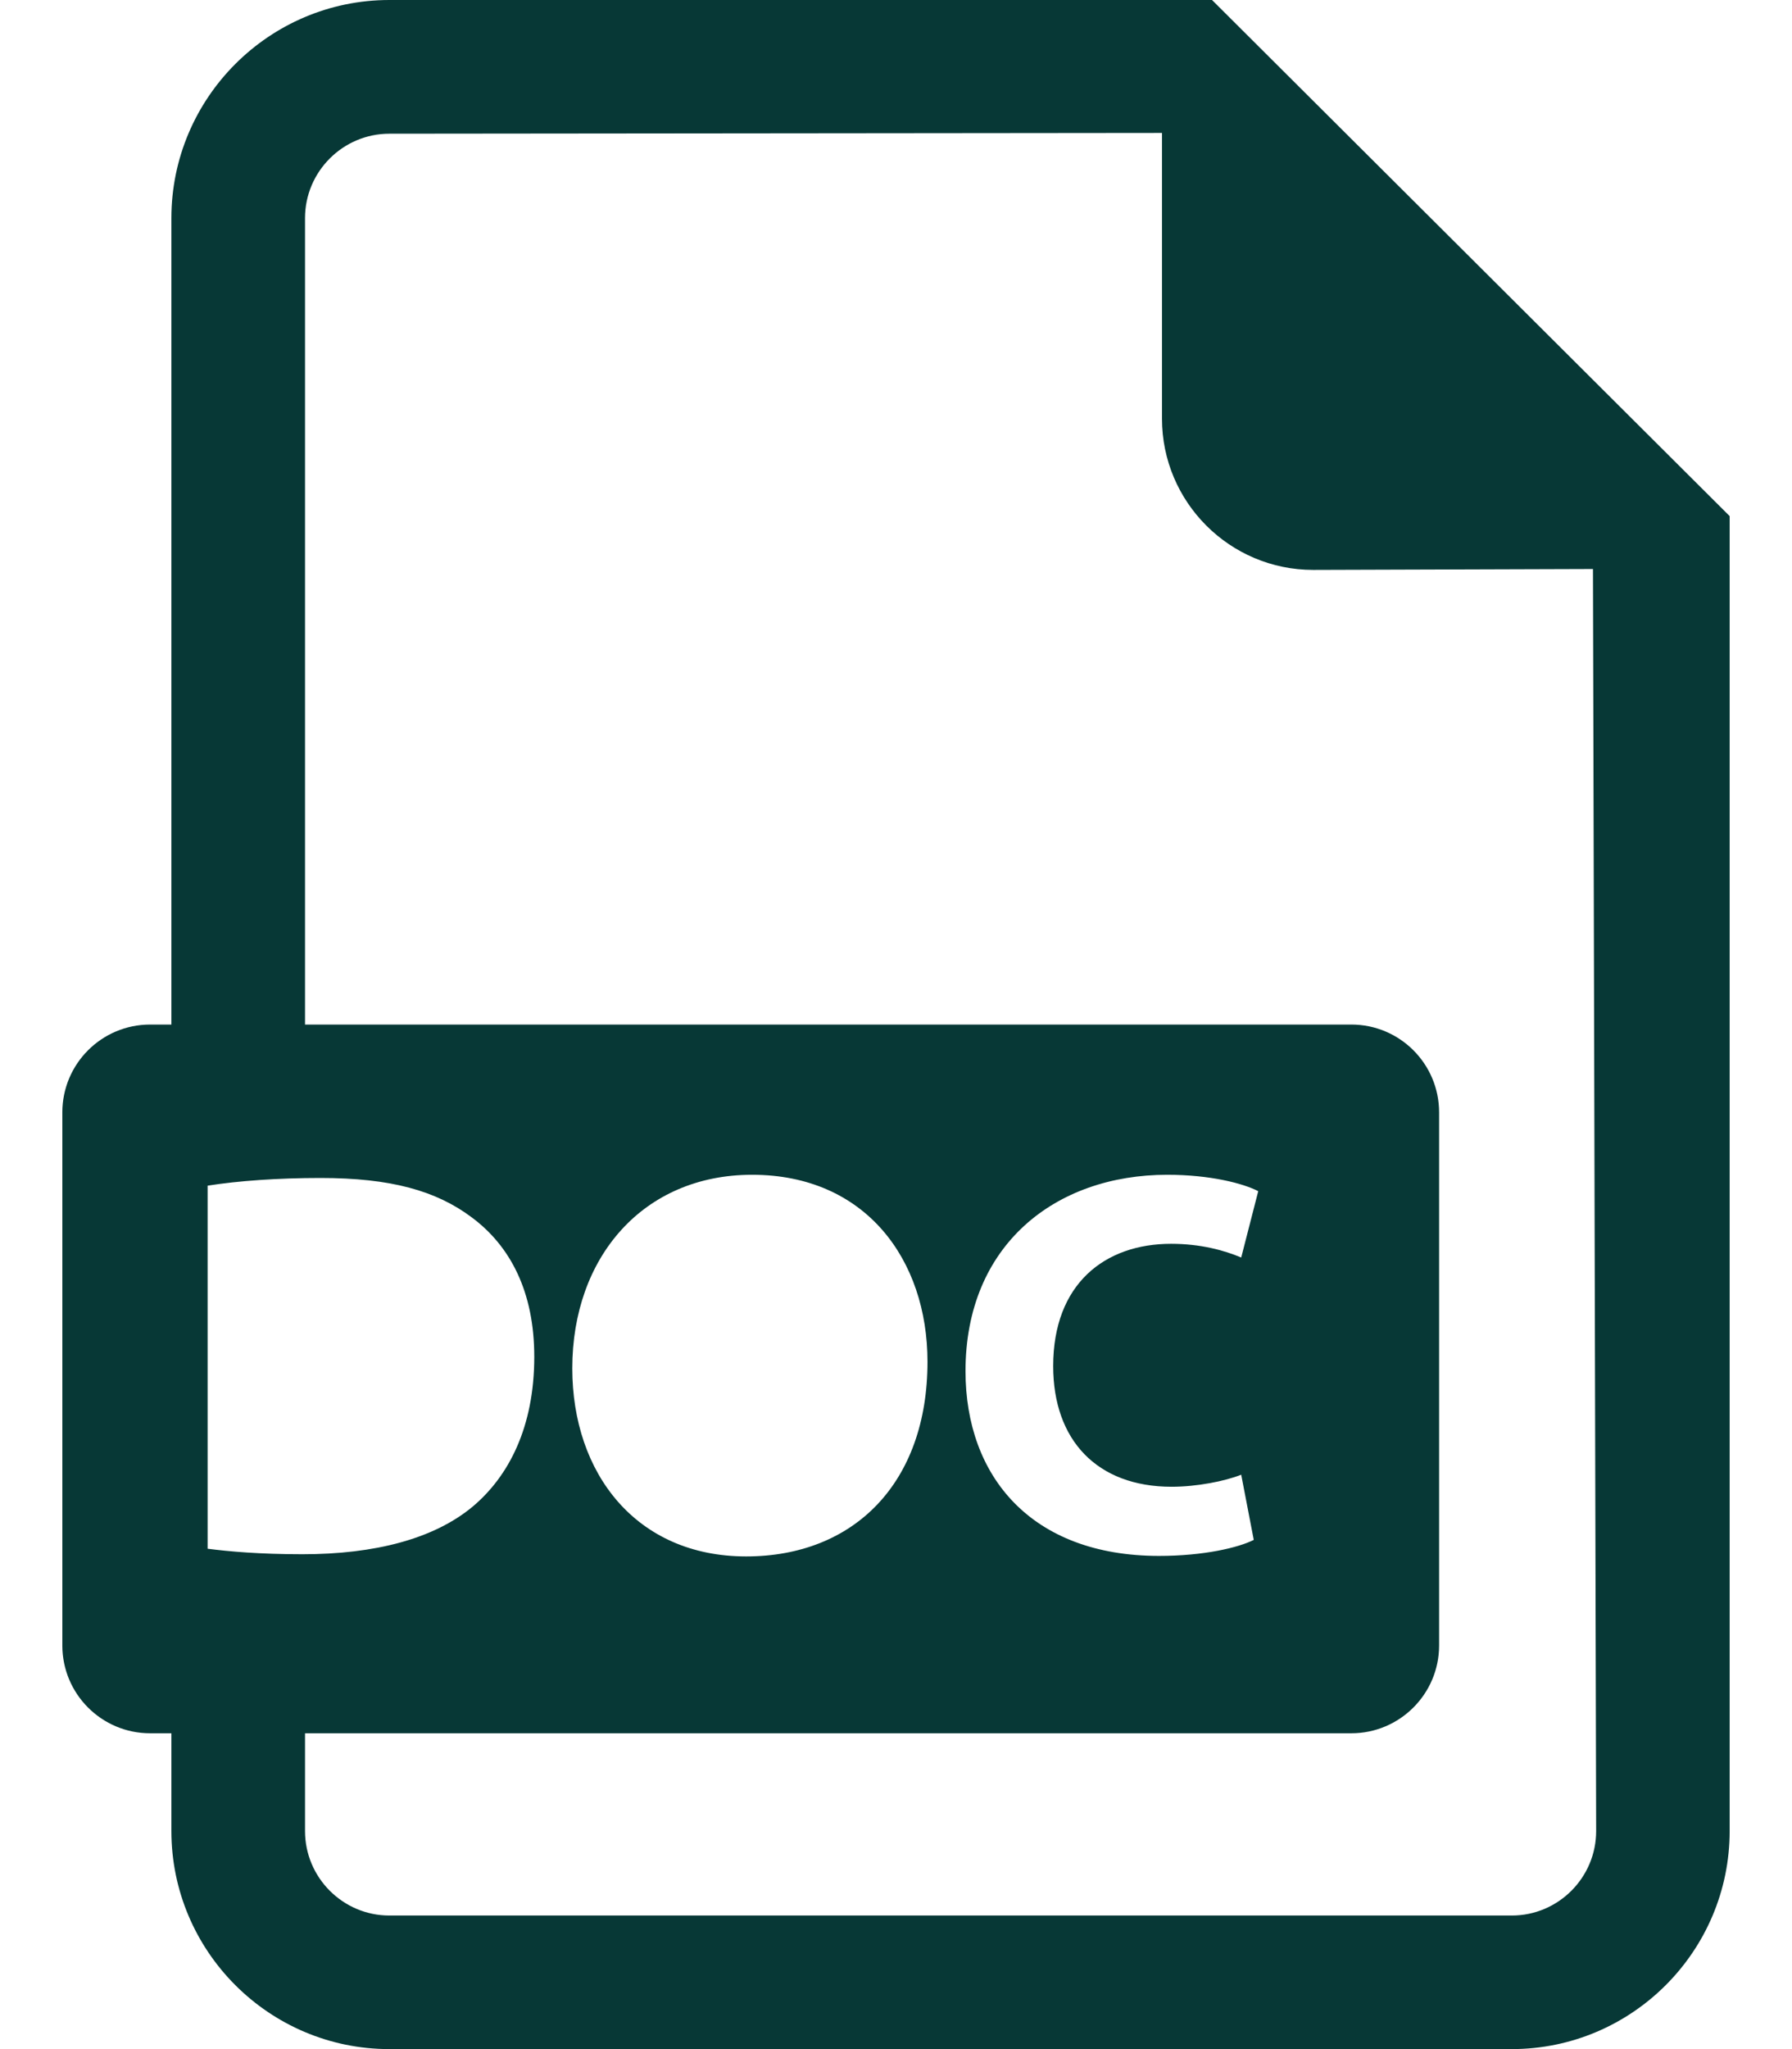 <svg width="14" height="16" viewBox="0 0 14 16" fill="none" xmlns="http://www.w3.org/2000/svg">
<path d="M9.469 0H3.042C2.103 0 1.339 0.765 1.339 1.703V8H1.173C0.794 8 0.487 8.307 0.487 8.686V12.848C0.487 13.227 0.794 13.534 1.173 13.534H1.339V14.297C1.339 15.236 2.103 16 3.042 16H11.81C12.749 16 13.513 15.236 13.513 14.297V4.03L9.469 0ZM1.622 9.258C1.862 9.22 2.174 9.198 2.504 9.198C3.052 9.198 3.408 9.297 3.686 9.506C3.986 9.729 4.174 10.085 4.174 10.594C4.174 11.146 3.973 11.528 3.694 11.763C3.391 12.016 2.928 12.136 2.363 12.136C2.025 12.136 1.785 12.114 1.622 12.093V9.258H1.622ZM11.811 14.957H3.042C2.679 14.957 2.383 14.661 2.383 14.297V13.534H10.557C10.935 13.534 11.243 13.227 11.243 12.848V8.686C11.243 8.307 10.936 8 10.557 8H2.383V1.703C2.383 1.34 2.679 1.044 3.042 1.044L9.078 1.038V3.269C9.078 3.92 9.607 4.45 10.259 4.45L12.445 4.443L12.47 14.297C12.47 14.661 12.174 14.957 11.811 14.957ZM4.471 10.684C4.471 9.819 5.023 9.173 5.876 9.173C6.762 9.173 7.246 9.836 7.246 10.633C7.246 11.579 6.672 12.153 5.829 12.153C4.972 12.153 4.471 11.506 4.471 10.684ZM9.153 11.609C9.35 11.609 9.568 11.566 9.697 11.515L9.795 12.024C9.676 12.084 9.406 12.149 9.055 12.149C8.057 12.149 7.543 11.528 7.543 10.706C7.543 9.721 8.245 9.173 9.119 9.173C9.457 9.173 9.714 9.241 9.83 9.301L9.697 9.819C9.564 9.763 9.38 9.712 9.149 9.712C8.631 9.712 8.228 10.025 8.228 10.667C8.228 11.245 8.571 11.609 9.153 11.609Z" fill="#073836"/>
</svg>

